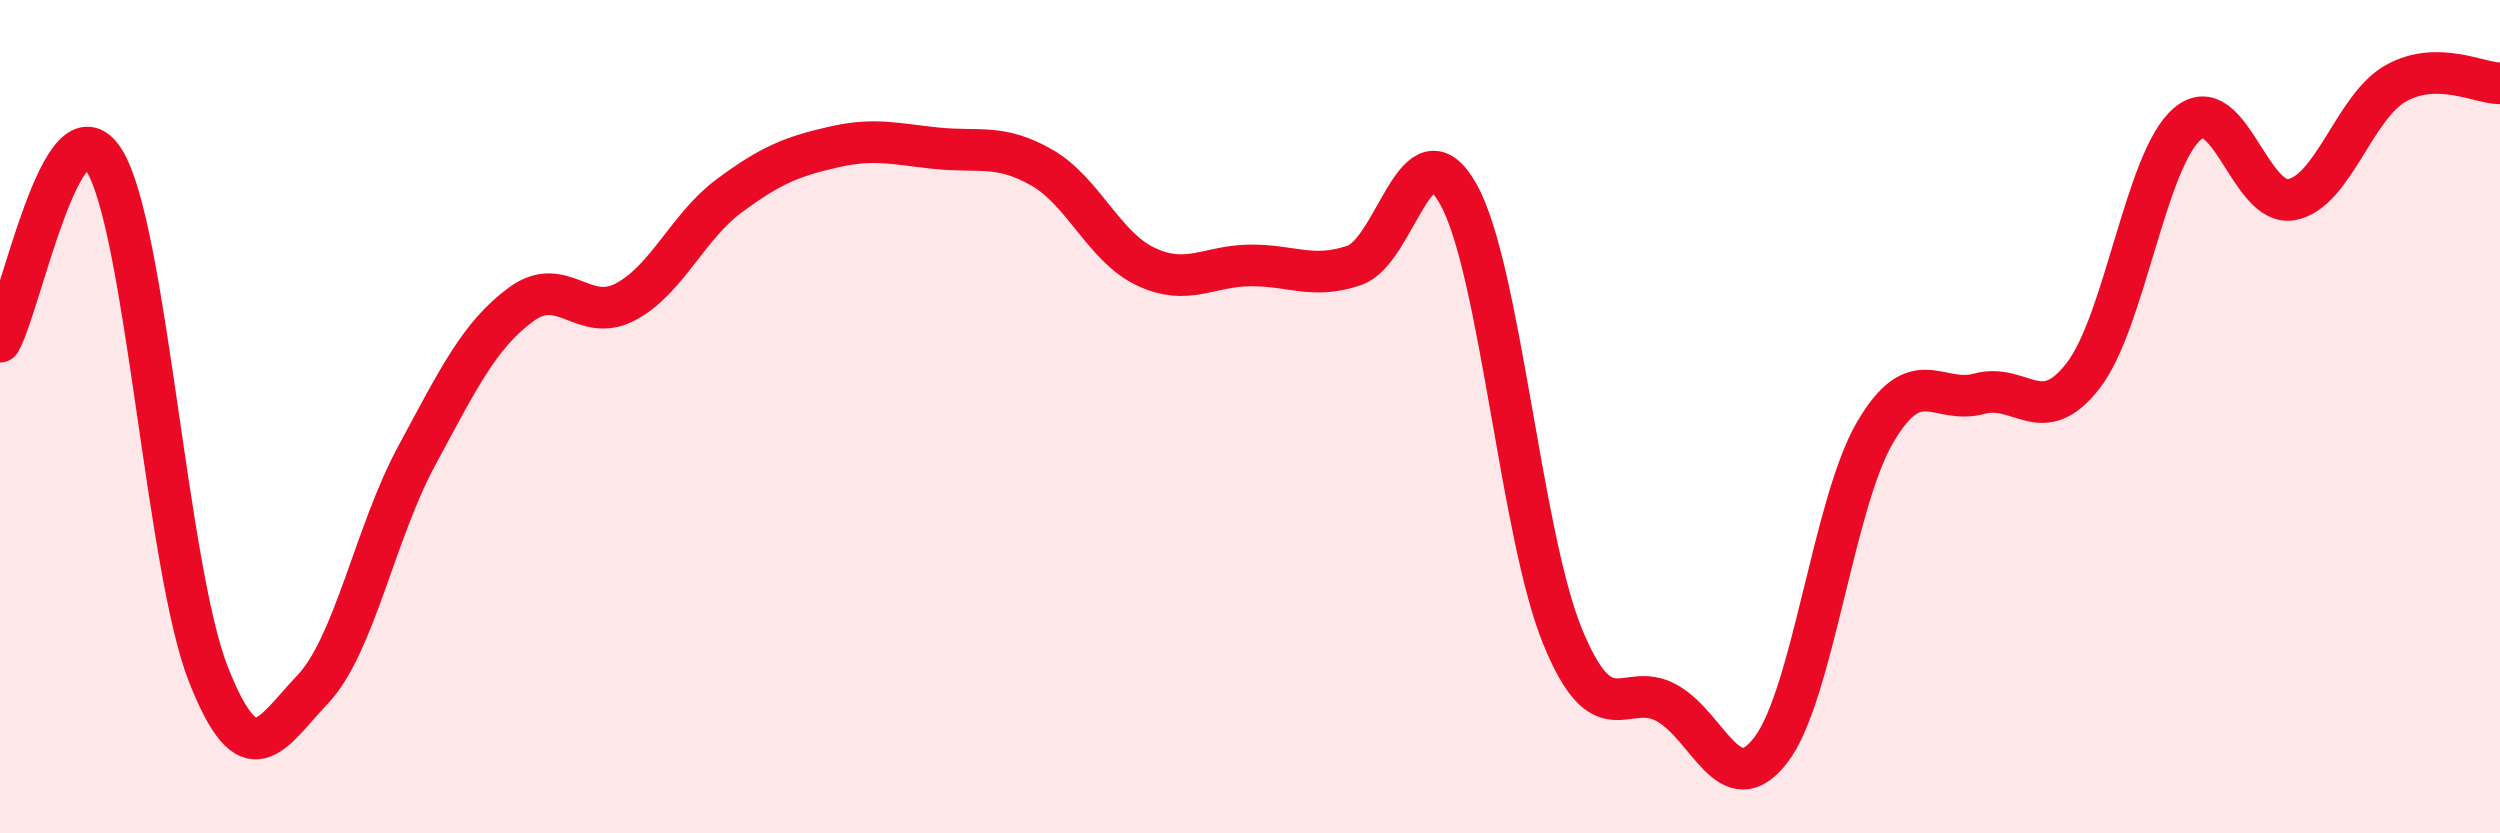 
    <svg width="60" height="20" viewBox="0 0 60 20" xmlns="http://www.w3.org/2000/svg">
      <path
        d="M 0,8.2 C 0.5,7.33 1.5,2.25 2.5,3.85 C 3.5,5.45 4,13.64 5,16.18 C 6,18.72 6.5,17.6 7.5,16.55 C 8.5,15.5 9,12.79 10,10.94 C 11,9.09 11.5,8.05 12.5,7.31 C 13.5,6.57 14,7.77 15,7.25 C 16,6.73 16.5,5.44 17.5,4.7 C 18.5,3.96 19,3.76 20,3.53 C 21,3.3 21.5,3.46 22.5,3.56 C 23.5,3.66 24,3.45 25,4.02 C 26,4.59 26.5,5.93 27.5,6.4 C 28.5,6.87 29,6.38 30,6.37 C 31,6.36 31.5,6.71 32.5,6.37 C 33.5,6.03 34,2.88 35,4.66 C 36,6.44 36.5,12.83 37.5,15.27 C 38.5,17.71 39,16.32 40,16.87 C 41,17.42 41.5,19.3 42.5,18 C 43.5,16.7 44,12.09 45,10.38 C 46,8.67 46.5,9.72 47.5,9.45 C 48.5,9.18 49,10.31 50,9.01 C 51,7.71 51.5,3.81 52.5,2.97 C 53.5,2.13 54,4.98 55,4.79 C 56,4.6 56.5,2.56 57.5,2 C 58.5,1.44 59.5,2 60,2L60 20L0 20Z"
        fill="#EB0A25"
        opacity="0.1"
        stroke-linecap="round"
        stroke-linejoin="round"
      />
      <path
        d="M 0,8.2 C 0.5,7.33 1.5,2.25 2.5,3.85 C 3.5,5.45 4,13.64 5,16.18 C 6,18.72 6.5,17.6 7.5,16.55 C 8.5,15.5 9,12.79 10,10.94 C 11,9.09 11.5,8.05 12.5,7.31 C 13.5,6.57 14,7.77 15,7.25 C 16,6.73 16.5,5.44 17.5,4.7 C 18.5,3.96 19,3.76 20,3.53 C 21,3.3 21.5,3.46 22.5,3.56 C 23.5,3.66 24,3.45 25,4.02 C 26,4.59 26.5,5.93 27.5,6.4 C 28.5,6.87 29,6.38 30,6.37 C 31,6.36 31.5,6.71 32.5,6.37 C 33.5,6.03 34,2.88 35,4.66 C 36,6.44 36.5,12.83 37.5,15.27 C 38.5,17.71 39,16.32 40,16.87 C 41,17.42 41.5,19.3 42.5,18 C 43.5,16.7 44,12.09 45,10.38 C 46,8.67 46.5,9.72 47.5,9.45 C 48.5,9.18 49,10.31 50,9.01 C 51,7.71 51.5,3.81 52.5,2.97 C 53.5,2.13 54,4.98 55,4.79 C 56,4.6 56.5,2.56 57.5,2 C 58.5,1.44 59.5,2 60,2"
        stroke="#EB0A25"
        stroke-width="1"
        fill="none"
        stroke-linecap="round"
        stroke-linejoin="round"
      />
    </svg>
  